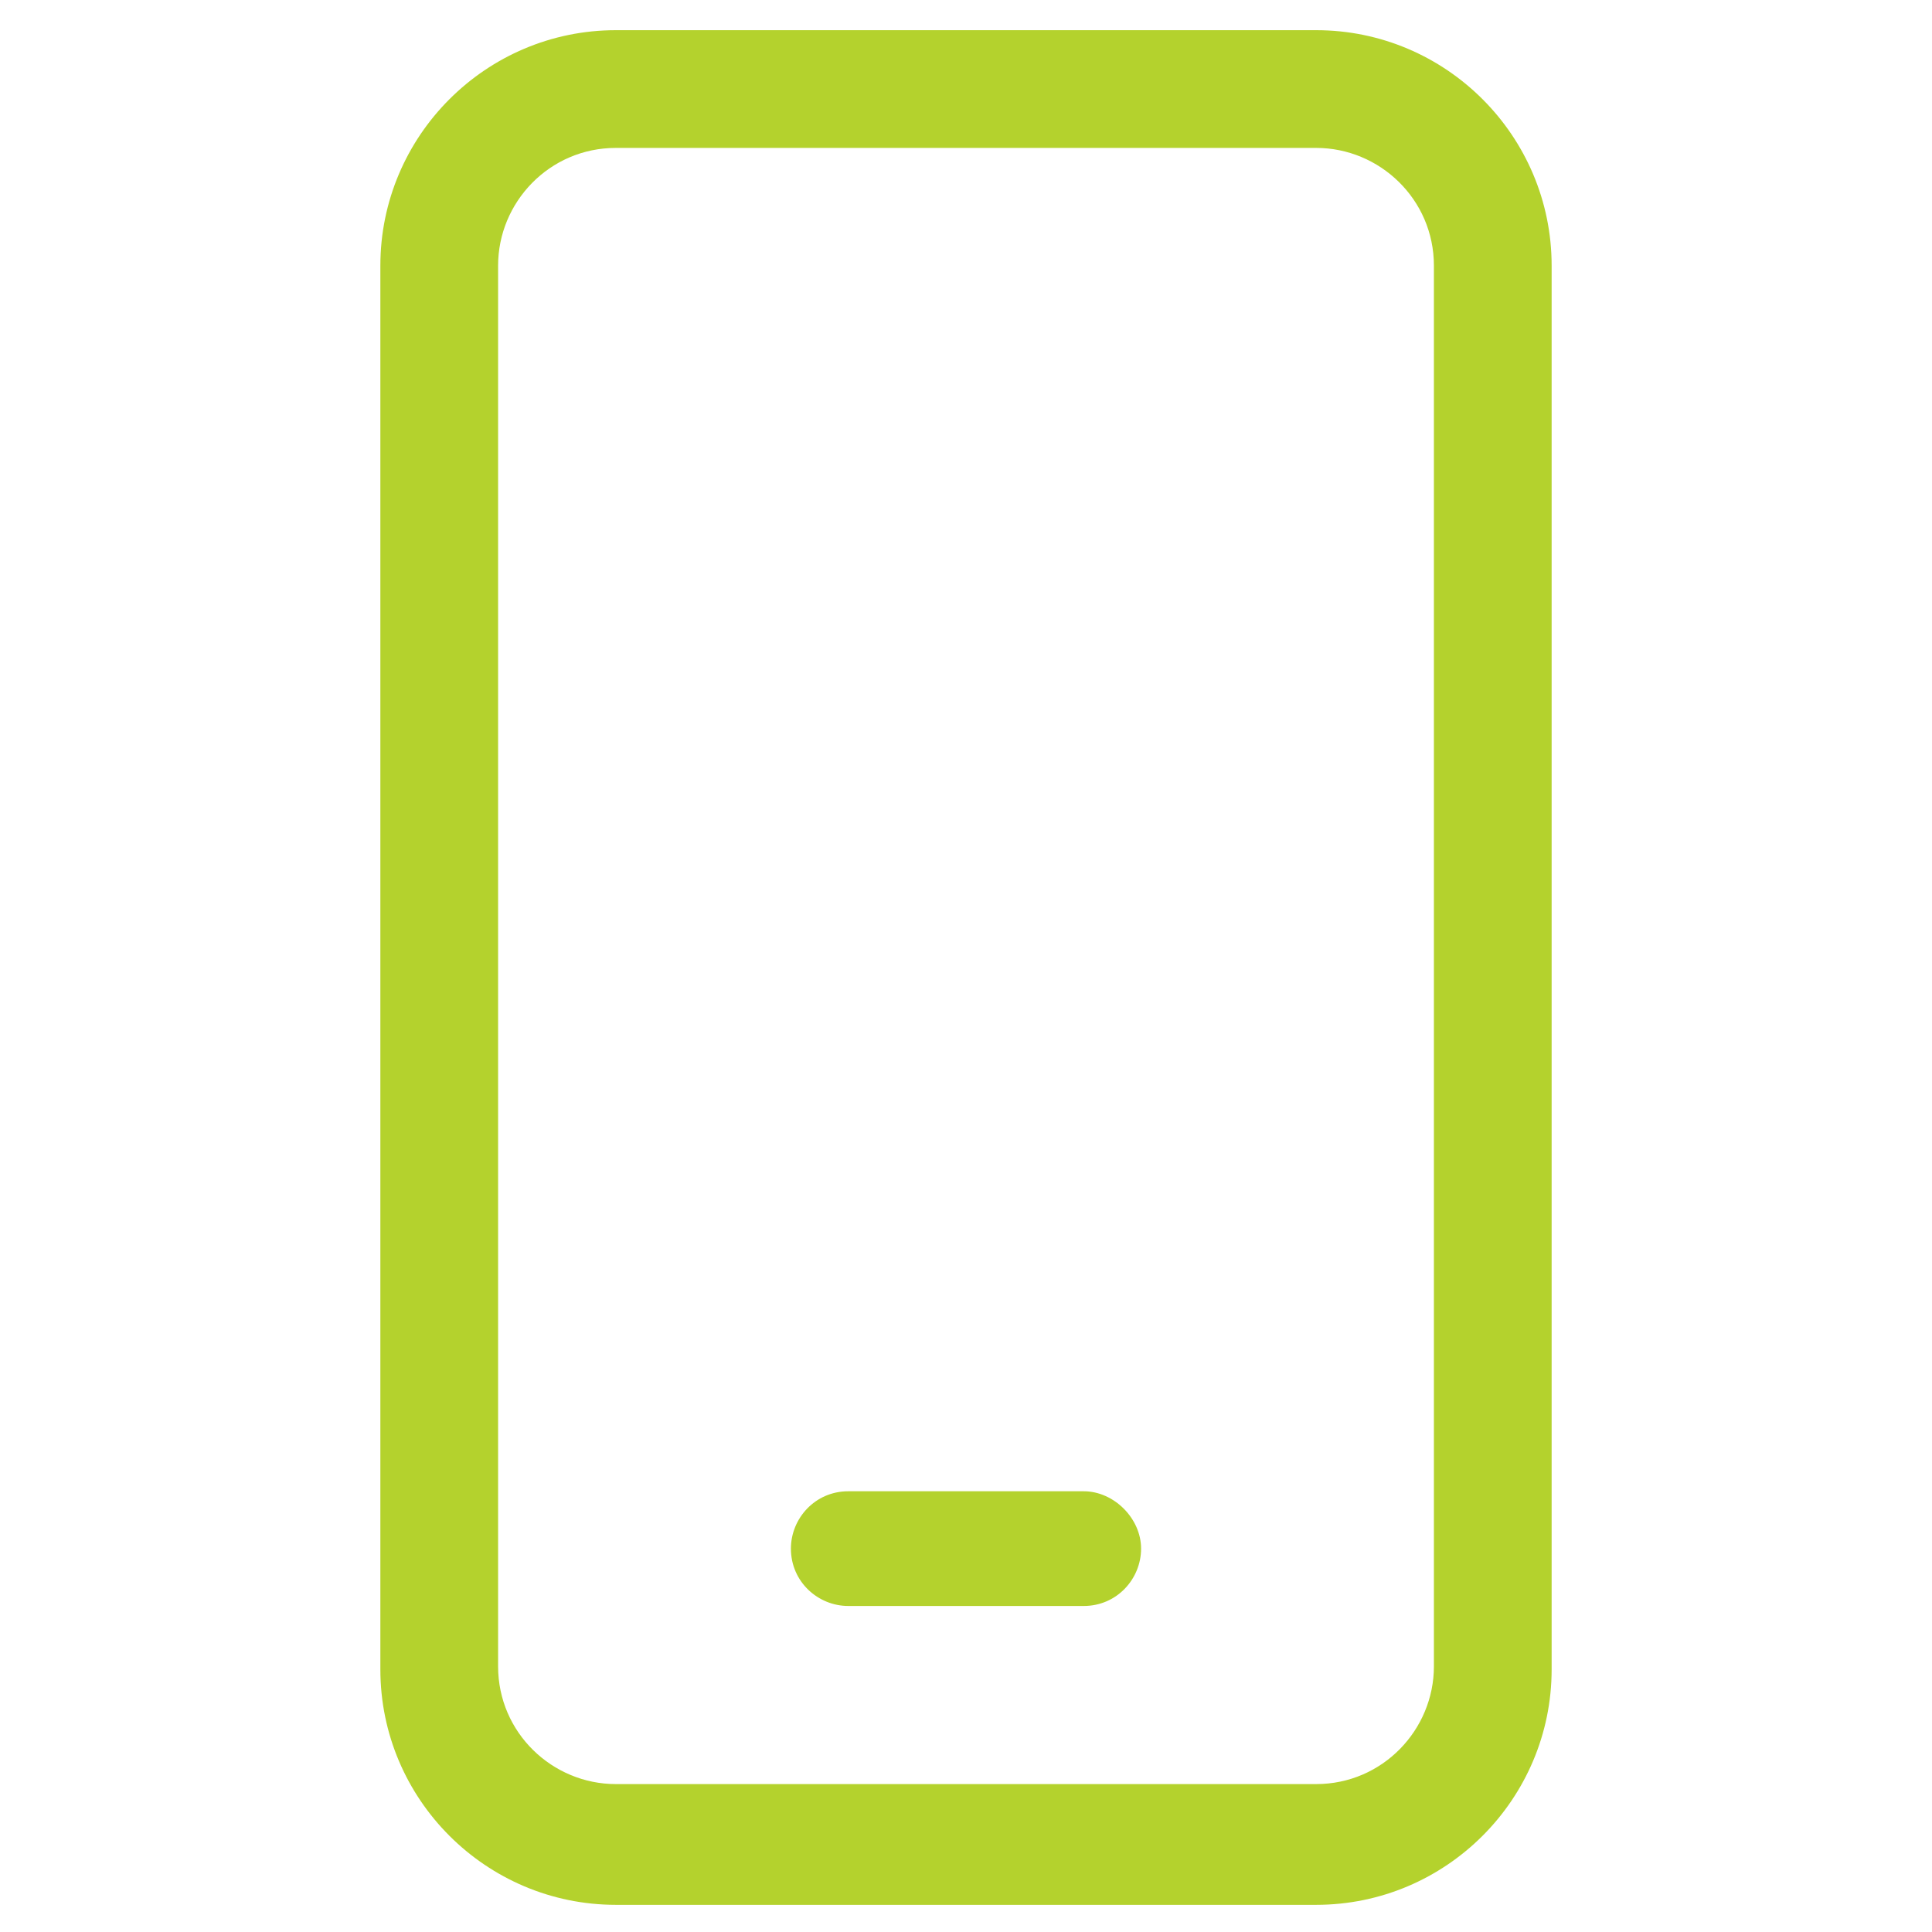 <svg version="1.2" xmlns="http://www.w3.org/2000/svg" viewBox="0 0 64 64" width="64" height="64">
	<title>ikona_komunikacja-svg</title>
	<style>
		.s0 { fill: #b4d22d } 
	</style>
	<path id="Layer" fill-rule="evenodd" class="s0" d="m51.4 8.8v46.5c0 4.3-3.5 7.8-7.8 7.8h-23.2c-4.3 0-7.8-3.5-7.8-7.8v-46.5c0-4.3 3.5-7.8 7.8-7.8h23.2c4.3 0 7.8 3.5 7.8 7.8zm-3.9 0c0-2.2-1.8-3.9-3.9-3.9h-23.2c-2.2 0-3.9 1.8-3.9 3.9v46.4c0 2.2 1.8 3.9 3.9 3.9h23.2c2.2 0 3.9-1.8 3.9-3.9zm-9.7 42.5c0 1-0.8 1.9-1.9 1.9h-7.8c-1 0-1.9-0.8-1.9-1.9 0-1 0.8-1.9 1.9-1.9h7.8c1 0 1.9 0.9 1.9 1.9z"/>
</svg>